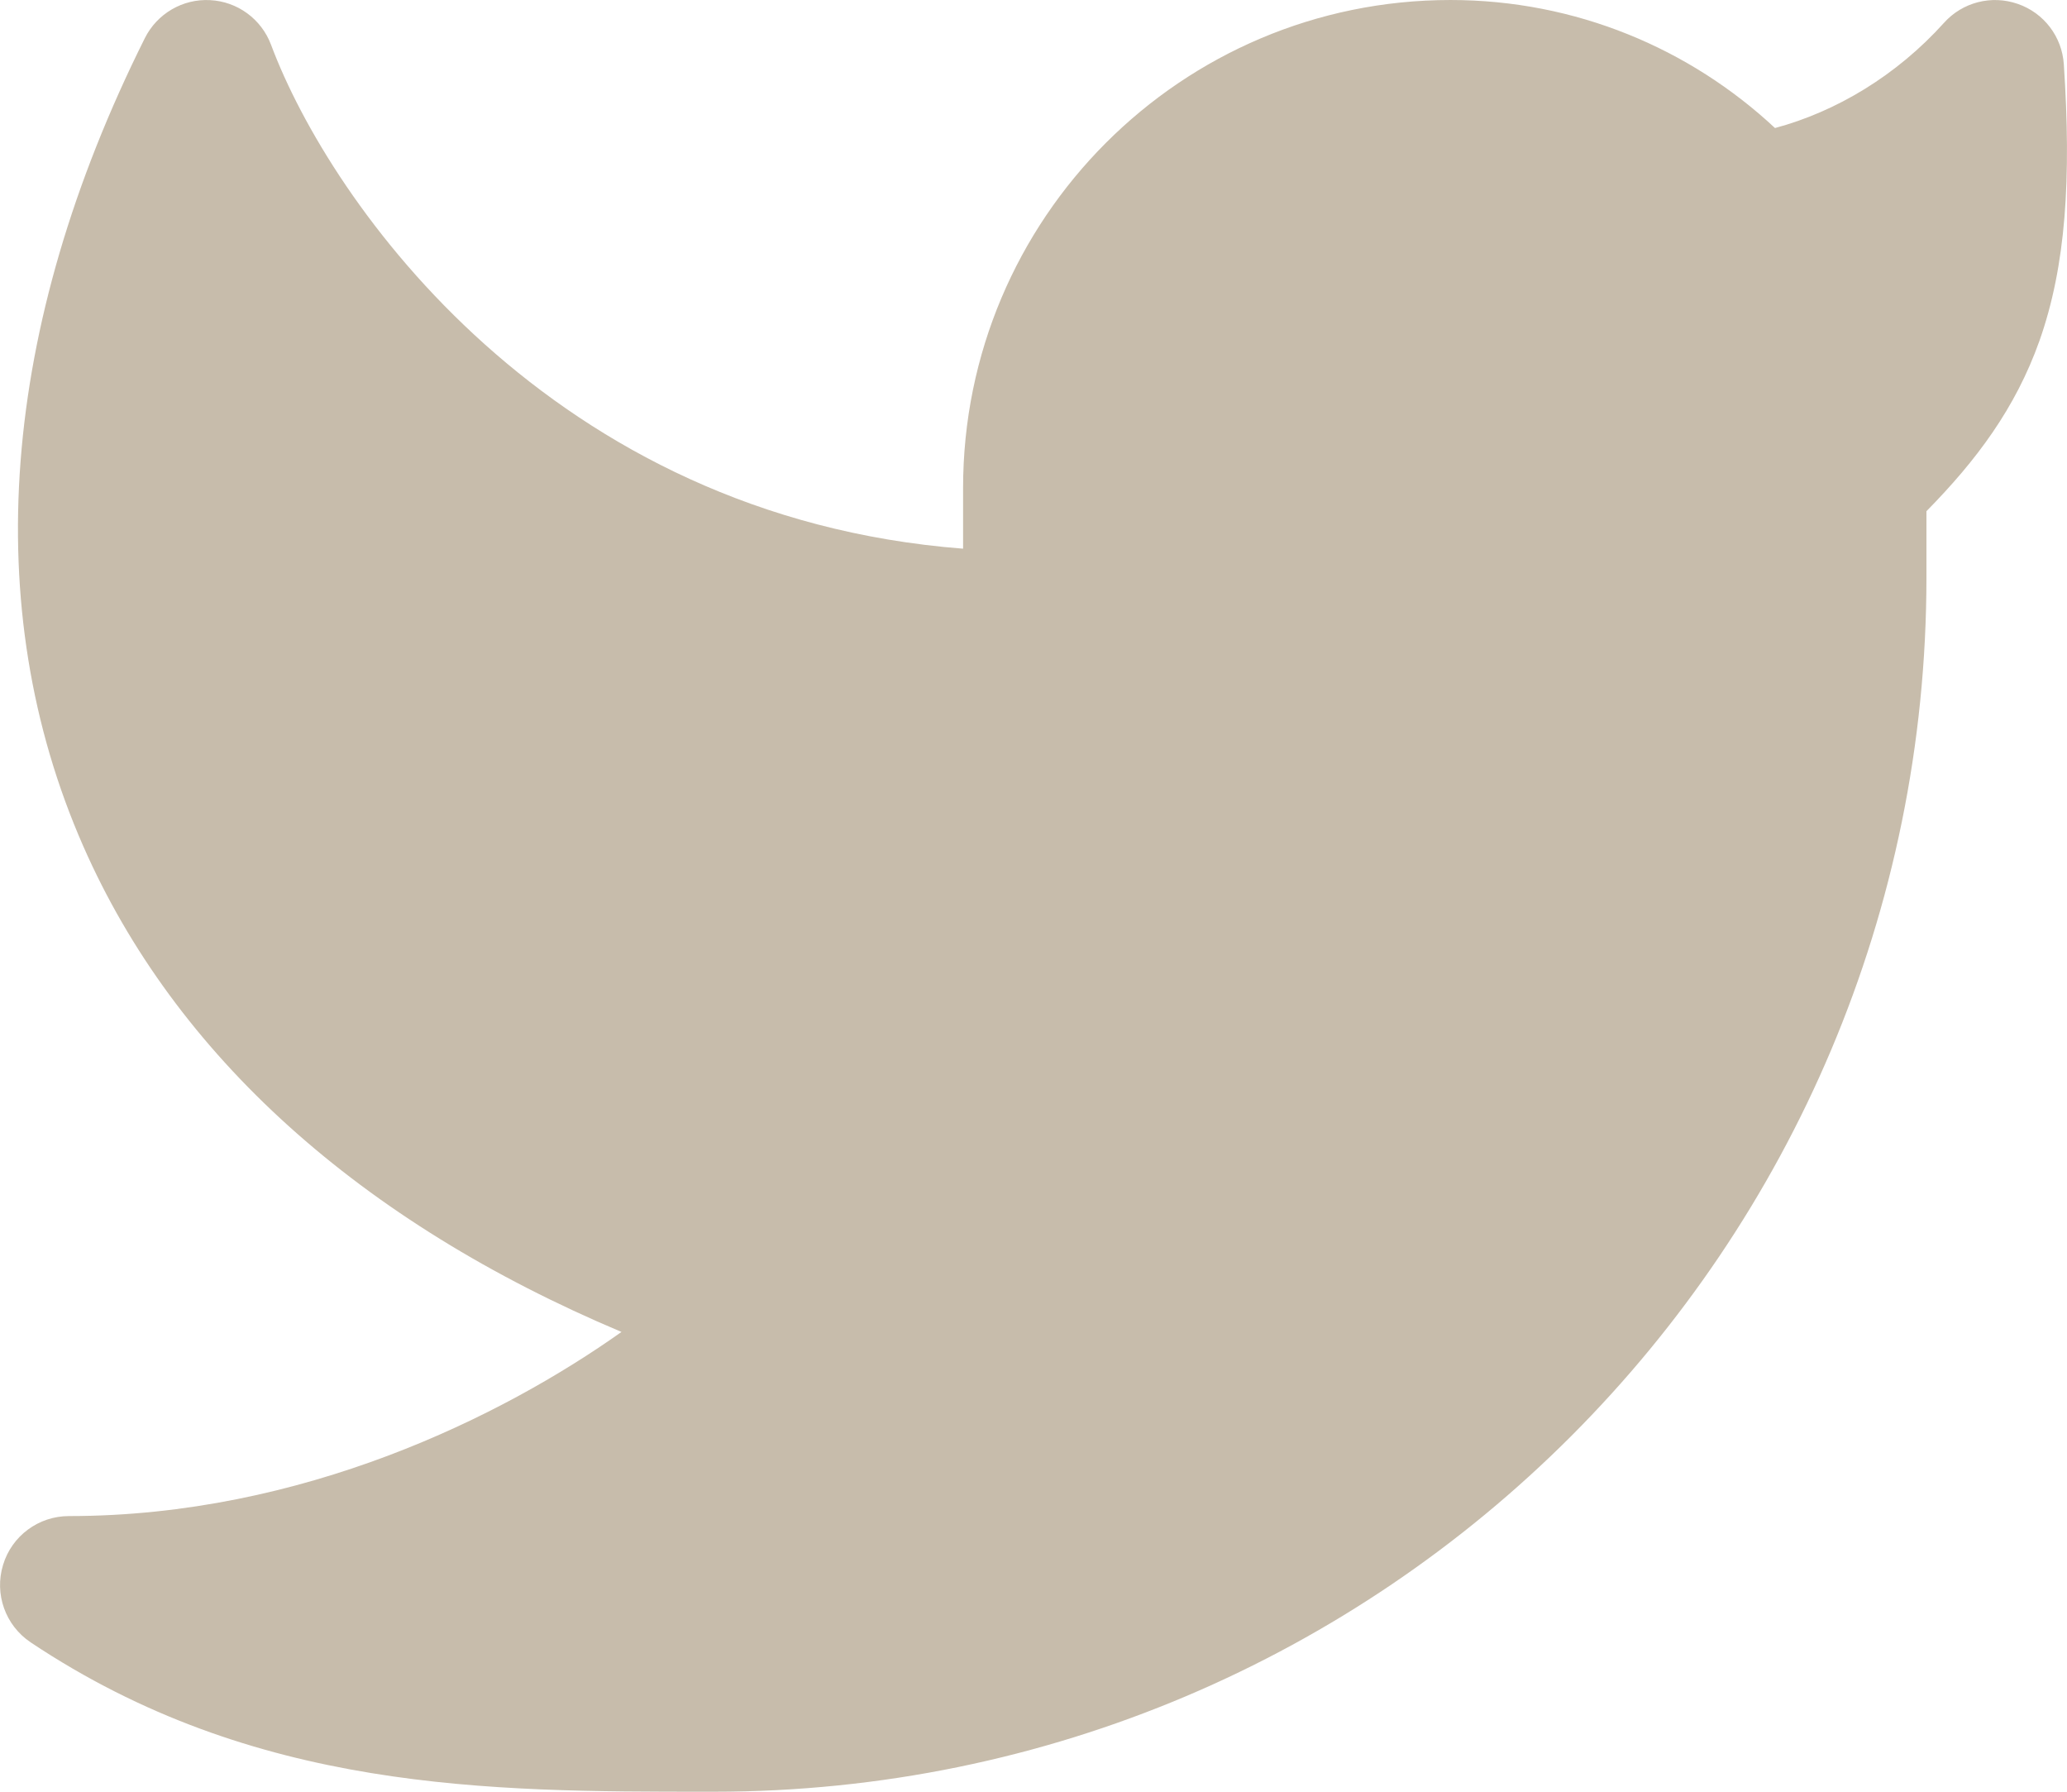 <svg width="15" height="13" viewBox="0 0 15 13" fill="none" xmlns="http://www.w3.org/2000/svg">
<path d="M14.977 0.467C14.964 0.266 14.832 0.093 14.642 0.028C14.452 -0.038 14.241 0.016 14.107 0.166C13.761 0.55 13.324 0.81 12.881 0.929C12.264 0.353 11.436 1.96478e-05 10.526 1.96478e-05C8.572 1.96478e-05 6.989 1.586 6.989 3.541V3.981C3.998 3.75 2.398 1.477 1.967 0.325C1.897 0.138 1.723 0.011 1.525 0.001C1.326 -0.01 1.14 0.099 1.051 0.277C0.004 2.373 -0.157 4.407 0.604 6.139C1.27 7.656 2.611 8.864 4.51 9.664C3.647 10.276 2.194 11 0.5 11C0.28 11 0.085 11.144 0.022 11.355C-0.042 11.566 0.039 11.793 0.222 11.916C1.847 13 3.549 13 5.132 13L5.18 13C10.041 13 13.98 9.054 13.98 4.188V3.709C14.343 3.34 14.626 2.962 14.8 2.473C14.993 1.927 15.032 1.295 14.977 0.467Z" fill="#C7BCAB"/>
</svg>
